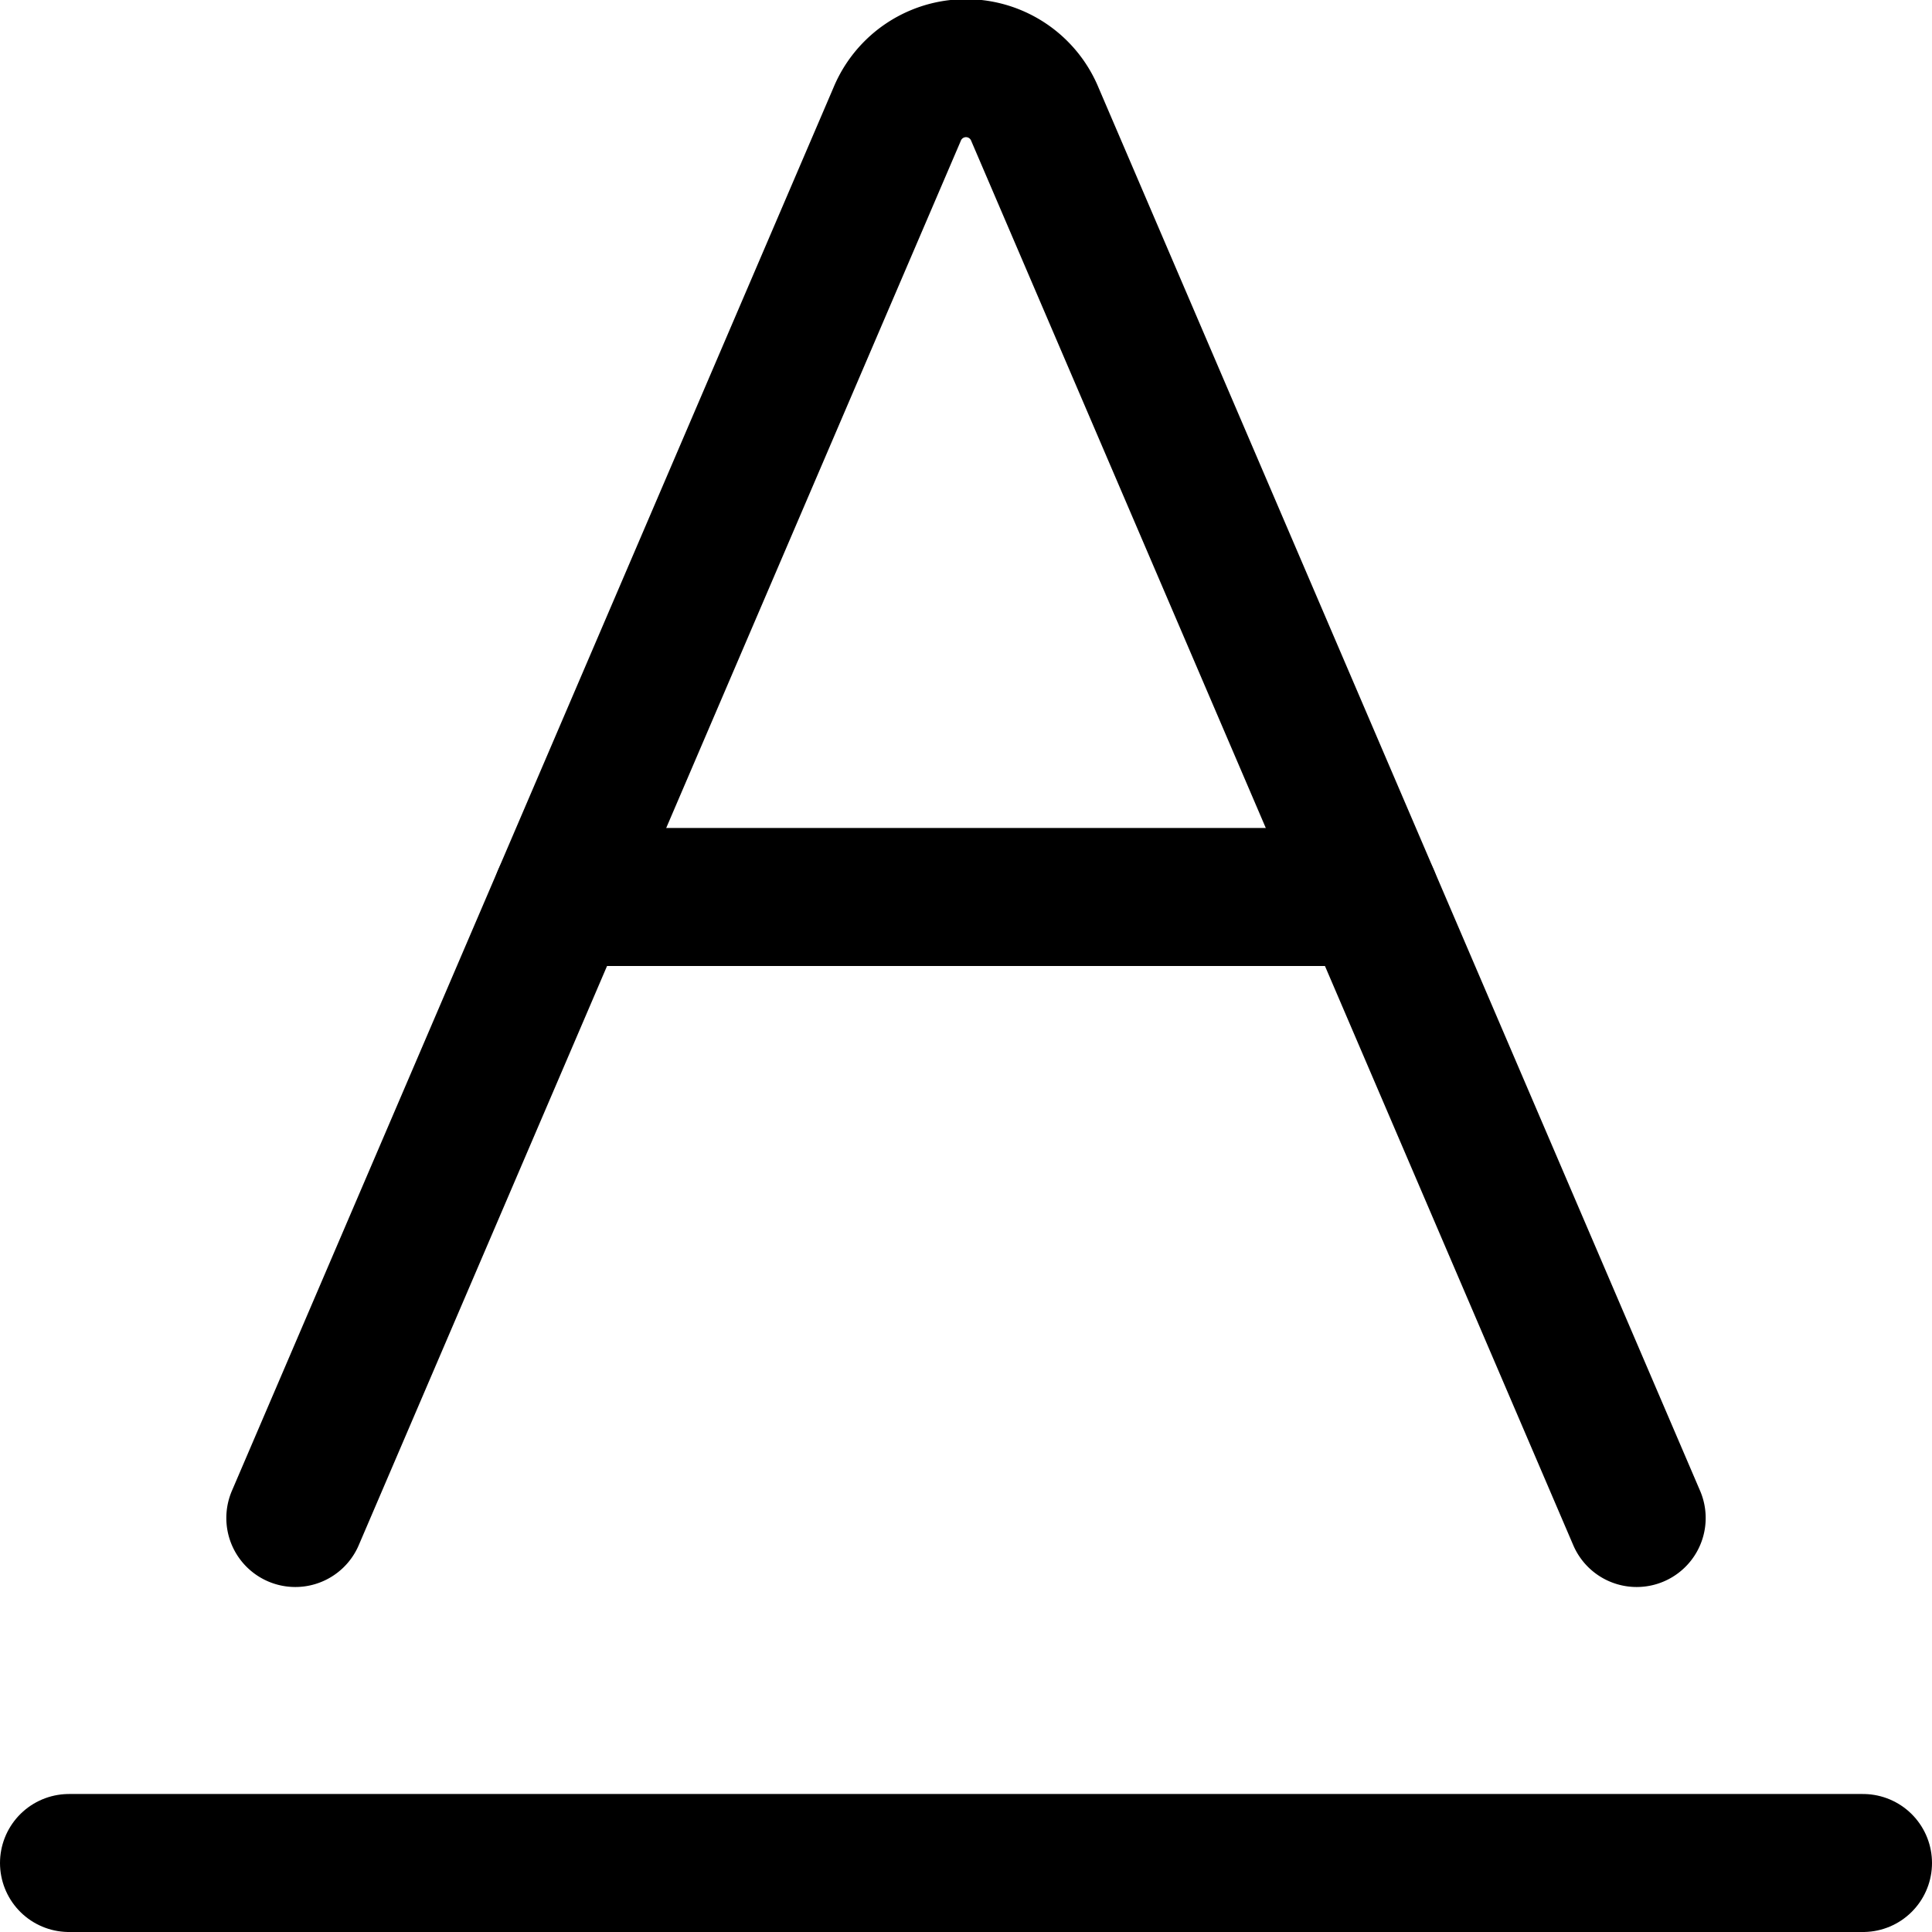 <svg xmlns="http://www.w3.org/2000/svg" viewBox="0 0 14 14">
  
<g transform="matrix(1,0,0,1,0,0)"><g>
    <line x1="0.5" y1="13.5" x2="13.5" y2="13.5" style="fill: none;stroke: #000000;stroke-linecap: round;stroke-linejoin: round"></line>
    <g>
      <path d="M2.14,11,6.5.83a.54.54,0,0,1,1,0L11.86,11" style="fill: none;stroke: #000000;stroke-linecap: round;stroke-linejoin: round"></path>
      <line x1="4.07" y1="6.5" x2="9.93" y2="6.5" style="fill: none;stroke: #000000;stroke-linecap: round;stroke-linejoin: round"></line>
    </g>
  </g></g></svg>